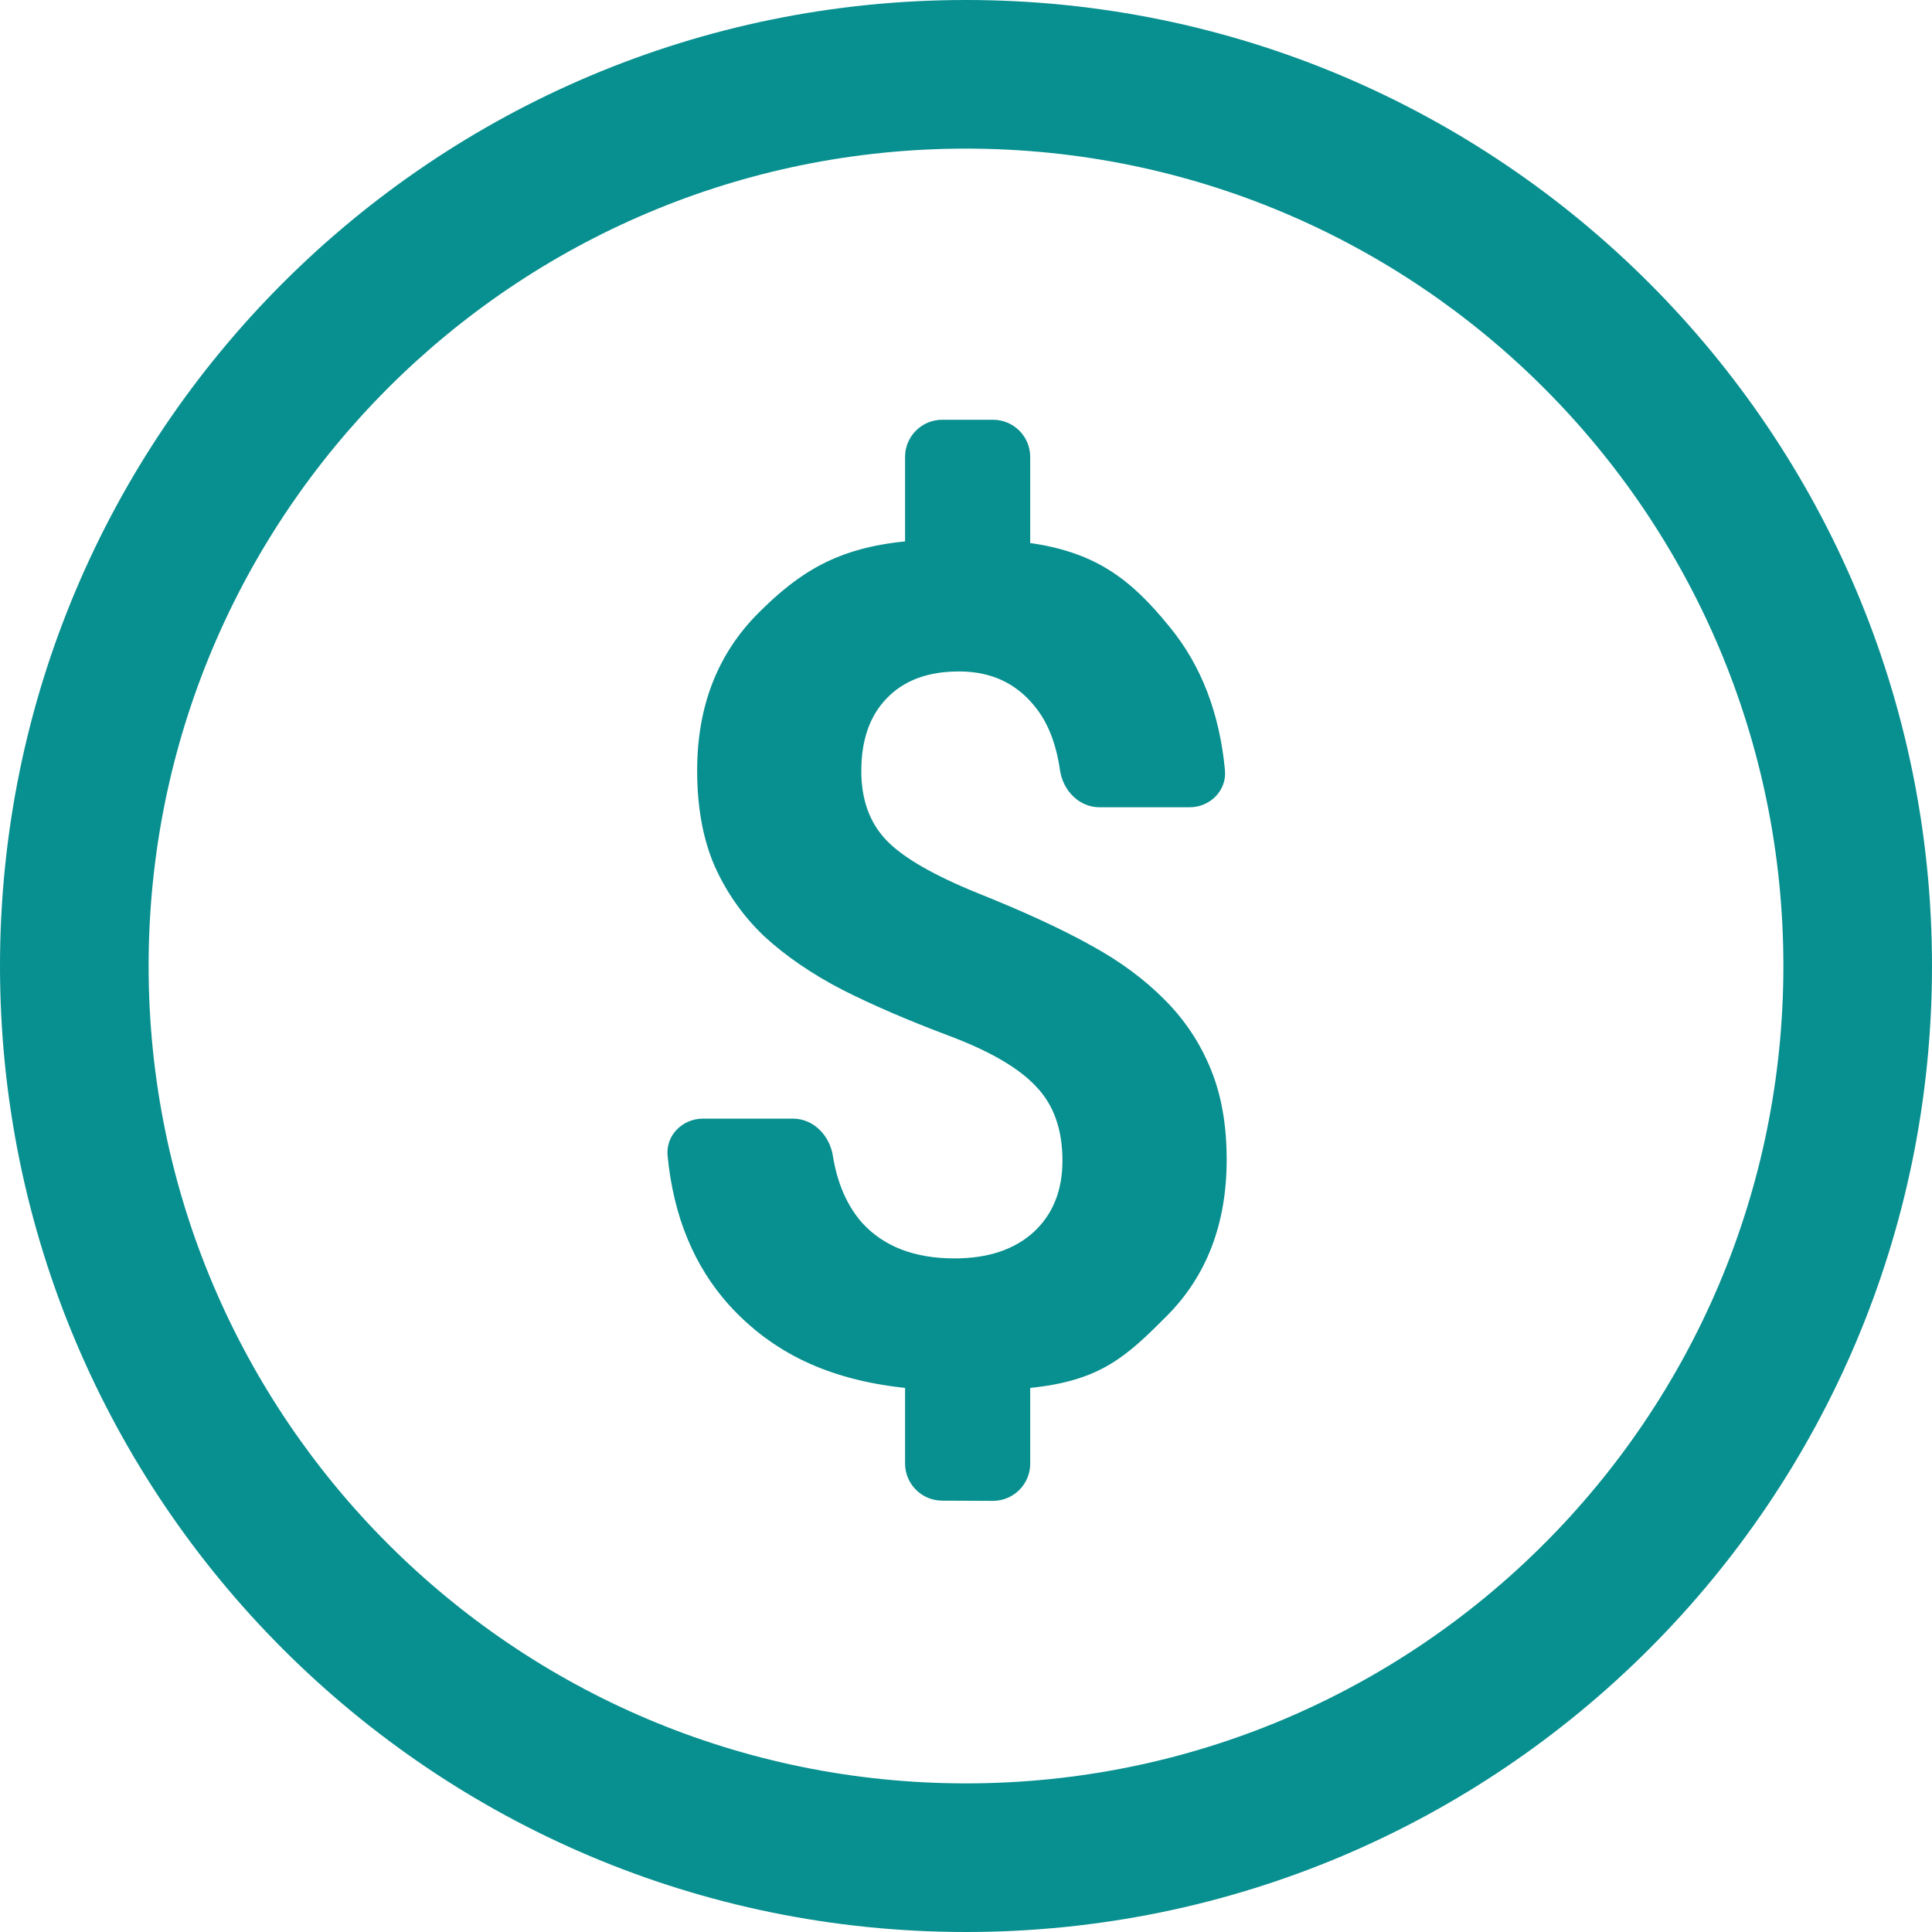 <svg width="26" height="26" viewBox="0 0 26 26" fill="none" xmlns="http://www.w3.org/2000/svg">
<path fill-rule="evenodd" clip-rule="evenodd" d="M24 13C24 19.075 19.075 24 13 24C6.925 24 2 19.075 2 13C2 6.925 6.925 2 13 2C19.075 2 24 6.925 24 13ZM26 13C26 20.18 20.18 26 13 26C5.82 26 0 20.18 0 13C0 5.82 5.82 0 13 0C20.18 0 26 5.82 26 13ZM13.947 14.626C14.181 14.87 14.298 15.202 14.298 15.62C14.298 16.023 14.168 16.344 13.908 16.583C13.648 16.818 13.294 16.935 12.845 16.935C12.305 16.935 11.89 16.774 11.599 16.453C11.398 16.223 11.267 15.922 11.208 15.552C11.164 15.28 10.947 15.054 10.671 15.054H9.461C9.185 15.054 8.958 15.278 8.984 15.553C9.063 16.369 9.341 17.042 9.818 17.57C10.393 18.197 11.135 18.566 12.18 18.678V19.695C12.18 19.97 12.402 20.193 12.677 20.195L13.361 20.198C13.638 20.199 13.864 19.975 13.864 19.698V18.678C14.812 18.581 15.157 18.255 15.697 17.715C16.238 17.174 16.508 16.471 16.508 15.604C16.508 15.141 16.437 14.735 16.294 14.389C16.151 14.037 15.945 13.726 15.675 13.456C15.404 13.181 15.073 12.936 14.681 12.722C14.288 12.503 13.786 12.271 13.174 12.026C12.568 11.781 12.152 11.542 11.928 11.307C11.704 11.073 11.591 10.762 11.591 10.375C11.591 9.957 11.706 9.63 11.935 9.396C12.165 9.156 12.489 9.036 12.907 9.036C13.33 9.036 13.666 9.189 13.916 9.495C14.096 9.708 14.212 9.998 14.265 10.365C14.305 10.639 14.522 10.864 14.798 10.864H16.008C16.284 10.864 16.511 10.639 16.485 10.364C16.412 9.596 16.165 8.954 15.743 8.44C15.234 7.813 14.766 7.436 13.864 7.308V6.149C13.864 5.873 13.64 5.649 13.364 5.649H12.68C12.403 5.649 12.18 5.873 12.18 6.149V7.286C11.267 7.377 10.758 7.698 10.207 8.249C9.657 8.799 9.382 9.505 9.382 10.367C9.382 10.867 9.461 11.297 9.619 11.659C9.782 12.021 10.006 12.337 10.292 12.607C10.582 12.872 10.929 13.109 11.332 13.318C11.734 13.522 12.213 13.729 12.769 13.938C13.325 14.147 13.717 14.376 13.947 14.626Z" fill="#088f8f"/>
</svg>

